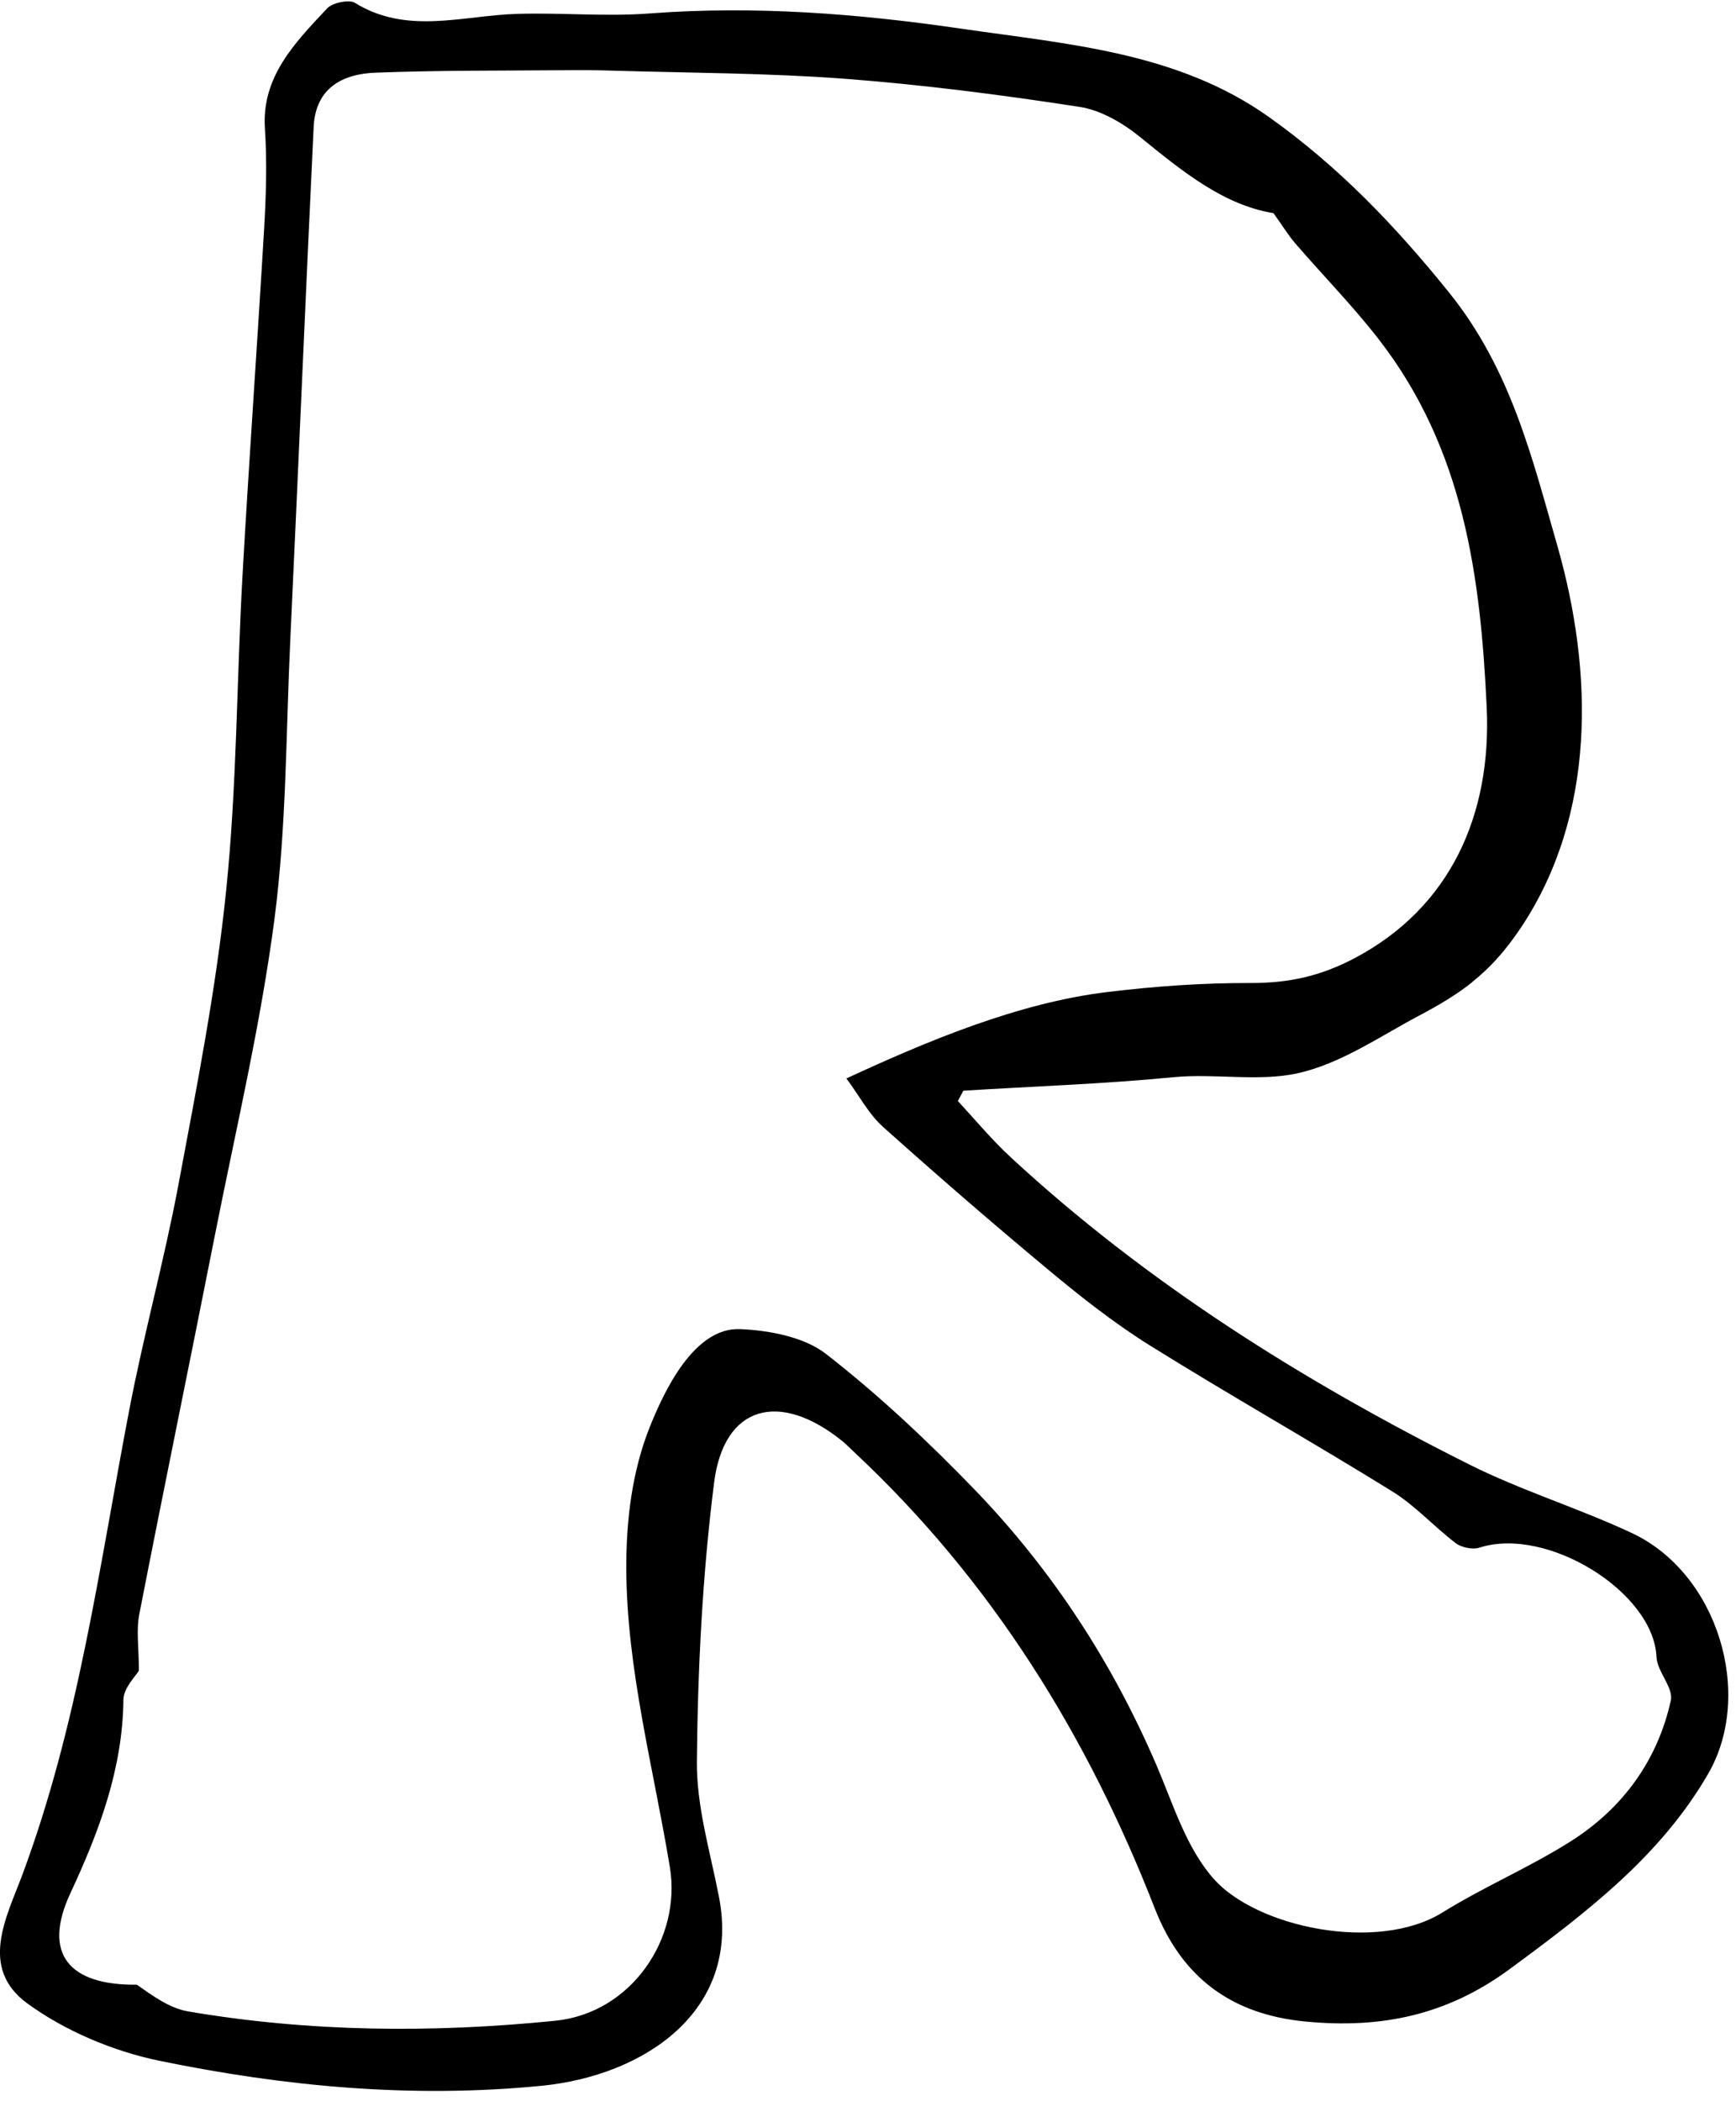 <svg xmlns="http://www.w3.org/2000/svg" width="119" height="144" viewBox="0 0 119 144" fill="none"><path d="M87.31 14.61C83.88 14.06 81.04 11.74 78.15 9.39C76.98 8.44 75.46 7.54 73.97 7.32C68.65 6.5 63.3 5.81 57.93 5.4C52.61 5 47.25 5 41.92 4.84C40.96 4.81 40 4.8 39.04 4.81C34.62 4.85 30.19 4.81 25.77 4.98C23.03 5.08 21.61 6.39 21.5 8.7C20.94 20.41 20.45 32.12 19.9 43.82C19.6 50.2 19.64 56.62 18.82 62.94C17.87 70.23 16.16 77.43 14.73 84.66C13.02 93.32 11.24 101.96 9.55 110.62C9.33 111.74 9.52 112.92 9.52 114.5C9.32 114.85 8.47 115.67 8.46 116.49C8.41 121.21 6.81 125.49 4.82 129.76C2.89 133.91 4.73 136.07 9.38 136.02C10.48 136.79 11.62 137.63 12.89 137.85C21.24 139.27 29.61 139.34 38.07 138.49C43.28 137.96 46.72 132.85 45.92 127.98C44.8 121.16 42.95 114.4 42.93 107.44C42.93 104.17 43.32 100.86 44.54 97.8C45.54 95.3 47.59 90.96 50.73 91.09C52.74 91.17 55.15 91.64 56.62 92.79C60.26 95.62 63.63 98.8 66.81 102.09C72.19 107.67 76.29 114.02 79.28 120.99C80.43 123.67 81.31 126.65 83.22 128.79C86.16 132.09 94.41 133.84 98.88 131.07C101.71 129.31 104.85 127.98 107.66 126.2C111.31 123.89 113.64 120.57 114.53 116.55C114.73 115.66 113.6 114.58 113.55 113.56C113.36 109.11 106.04 104.57 101.4 106.07C100.94 106.22 100.17 106.05 99.79 105.76C98.3 104.63 97.04 103.21 95.45 102.22C89.96 98.82 84.31 95.63 78.84 92.22C76.4 90.7 74.13 88.91 71.93 87.08C68.06 83.86 64.26 80.57 60.52 77.22C59.56 76.36 58.94 75.16 58.02 73.91C63.55 71.35 69.79 68.73 75.89 67.99C79.17 67.59 82.43 67.36 85.77 67.37C88.39 67.37 90.54 66.89 92.85 65.67C99.41 62.21 102.26 55.86 101.91 48.45C101.49 39.53 100.35 30.77 94.5 23.24C92.73 20.96 90.68 18.87 88.78 16.67C88.31 16.13 87.94 15.5 87.31 14.63M100.91 67.32C99.87 68.15 98.69 68.86 97.23 69.63C94.59 71.03 91.89 72.91 88.93 73.56C86.29 74.14 83.27 73.56 80.49 73.82C75.69 74.29 70.86 74.45 66.04 74.75C65.91 74.99 65.78 75.22 65.66 75.46C66.86 76.75 67.98 78.11 69.28 79.31C78.54 87.88 89.25 94.62 100.7 100.36C104.29 102.16 108.22 103.36 111.87 105.07C117.77 107.84 120.24 116.11 117.1 121.55C113.85 127.18 108.8 131.04 103.5 134.94C99.16 138.14 94.64 139.03 89.55 138.55C84.37 138.07 80.99 135.49 79.15 130.77C74.58 119.05 68.05 108.38 58.5 99.47C58.25 99.24 58.02 98.99 57.76 98.78C53.42 95.27 49.62 96.32 48.95 101.61C48.15 107.94 47.83 114.34 47.77 120.71C47.74 123.81 48.69 126.93 49.29 130.03C50.79 137.82 44.17 142.26 37.1 142.95C28.21 143.82 19.51 143 10.91 141.23C7.72 140.57 4.43 139.17 1.87 137.3C-1.45 134.87 0.44 131.4 1.52 128.52C5.38 118.16 6.81 107.34 8.86 96.63C9.85 91.46 11.26 86.37 12.23 81.2C13.48 74.51 14.81 67.81 15.5 61.05C16.24 53.9 16.22 46.68 16.62 39.5C17.07 31.53 17.64 23.57 18.11 15.61C18.24 13.35 18.31 11.07 18.16 8.81C17.92 5.27 20.21 2.93 22.44 0.56C22.79 0.19 23.93 -0.05 24.32 0.19C27.92 2.42 31.74 1.05 35.49 0.95C38.51 0.86 41.55 1.15 44.56 0.92C51.72 0.38 58.8 0.93 65.85 1.96C73.19 3.03 80.7 3.56 86.97 8.01C91.8 11.44 95.7 15.54 99.34 20.06C103.57 25.31 105.02 31.37 106.75 37.39C109.23 46.05 109.42 55.83 104.26 63.57C103.19 65.17 102.15 66.32 100.92 67.3" fill="black"></path></svg>